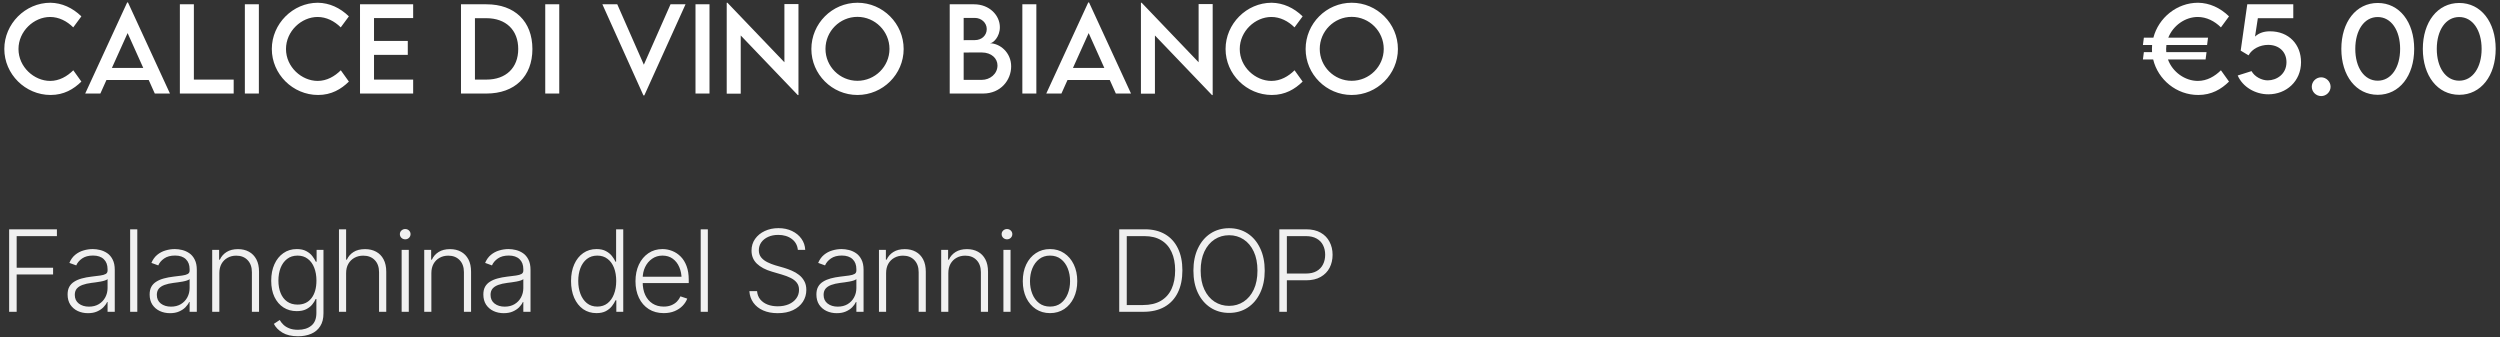 <svg xmlns="http://www.w3.org/2000/svg" width="882" height="119" viewBox="0 0 882 119" fill="none"><rect x="0" y="0" width="882" height="119" fill="#333333" stroke="none"/><path d="M17.852 33.508C8.926 33.508 1.523 26.164 1.523 17.277C1.523 8.41 8.926 0.969 17.773 0.969C21.855 1.027 25.625 2.766 28.711 5.773L25.84 9.66C23.633 7.453 20.762 5.988 17.676 5.988C11.973 5.988 6.523 10.988 6.523 17.297C6.523 23.645 12.051 28.547 17.695 28.547C20.918 28.547 23.691 26.945 25.859 24.797L28.711 28.781C25.996 31.457 22.539 33.508 17.852 33.508ZM54.609 33L52.461 28.215H37.559L35.41 33H30.059L44.863 0.871H45.156L59.961 33H54.609ZM39.473 23.977H50.547L45.02 11.672L39.473 23.977ZM68.398 28.078H82.441V33H63.457V1.516H68.398V28.078ZM86.387 33V1.516H91.328V33H86.387ZM112.227 33.508C103.301 33.508 95.898 26.164 95.898 17.277C95.898 8.41 103.301 0.969 112.148 0.969C116.23 1.027 120 2.766 123.086 5.773L120.215 9.66C118.008 7.453 115.137 5.988 112.051 5.988C106.348 5.988 100.898 10.988 100.898 17.297C100.898 23.645 106.426 28.547 112.07 28.547C115.293 28.547 118.066 26.945 120.234 24.797L123.086 28.781C120.371 31.457 116.914 33.508 112.227 33.508ZM145.762 6.379H131.953V14.445H143.867V19.367H131.953V28.078H145.762V33H127.012V1.516H145.762V6.379ZM171.602 1.516C181.602 1.496 187.832 7.551 187.832 17.297C187.832 26.965 181.602 33 171.602 33H162.637V1.516H171.602ZM171.641 28.078C178.516 28.078 182.832 23.918 182.832 17.277C182.832 10.598 178.496 6.418 171.582 6.418H167.559V28.078H171.641ZM192.363 33V1.516H197.305V33H192.363ZM236.562 1.516H241.855L227.324 33.645H226.992L212.52 1.516H217.773L227.148 22.824L236.562 1.516ZM245.371 33V1.516H250.312V33H245.371ZM276.738 1.438H281.699V33.547H281.465L261.328 12.512V33.039H256.387V0.969H256.641L276.738 21.965V1.438ZM302.5 33.508C293.555 33.508 286.25 26.203 286.25 17.297C286.25 8.312 293.555 0.969 302.52 0.969C311.465 0.969 318.809 8.312 318.809 17.297C318.809 26.203 311.465 33.508 302.5 33.508ZM302.5 28.508C308.711 28.508 313.809 23.449 313.809 17.258C313.809 11.027 308.711 5.949 302.5 5.949C296.289 5.949 291.23 11.027 291.23 17.258C291.23 23.449 296.289 28.508 302.5 28.508ZM349.219 15.266C352.754 15.266 356.738 18.508 356.738 23.41C356.738 28.234 353.086 33 346.836 33H335.059V1.516H343.652C349.082 1.516 352.754 5.422 352.754 9.602C352.754 13 350.391 15.266 349.219 15.266ZM343.945 6.32H339.98V14.172L343.887 14.152C346.328 14.172 348.125 12.492 348.125 10.246C348.125 8 346.172 6.32 343.945 6.32ZM346.387 28.176C349.219 28.176 351.914 26.125 351.914 23.078C351.914 20.695 349.883 18.508 346.309 18.508L339.98 18.527V28.176H346.387ZM360.684 33V1.516H365.625V33H360.684ZM393.672 33L391.523 28.215H376.621L374.473 33H369.121L383.926 0.871H384.219L399.023 33H393.672ZM378.535 23.977H389.609L384.082 11.672L378.535 23.977ZM422.871 1.438H427.832V33.547H427.598L407.461 12.512V33.039H402.52V0.969H402.773L422.871 21.965V1.438ZM448.711 33.508C439.785 33.508 432.383 26.164 432.383 17.277C432.383 8.41 439.785 0.969 448.633 0.969C452.715 1.027 456.484 2.766 459.57 5.773L456.699 9.66C454.492 7.453 451.621 5.988 448.535 5.988C442.832 5.988 437.383 10.988 437.383 17.297C437.383 23.645 442.91 28.547 448.555 28.547C451.777 28.547 454.551 26.945 456.719 24.797L459.57 28.781C456.855 31.457 453.398 33.508 448.711 33.508ZM476.875 33.508C467.93 33.508 460.625 26.203 460.625 17.297C460.625 8.312 467.93 0.969 476.895 0.969C485.84 0.969 493.184 8.312 493.184 17.297C493.184 26.203 485.84 33.508 476.875 33.508ZM476.875 28.508C483.086 28.508 488.184 23.449 488.184 17.258C488.184 11.027 483.086 5.949 476.875 5.949C470.664 5.949 465.605 11.027 465.605 17.258C465.605 23.449 470.664 28.508 476.875 28.508Z" fill="white"></path><path d="M3.223 110V80.898H20.078V83.301H5.879V94.453H18.73V96.836H5.879V110H3.223ZM31.035 110.488C29.72 110.488 28.516 110.234 27.422 109.727C26.328 109.206 25.456 108.457 24.805 107.48C24.167 106.491 23.848 105.293 23.848 103.887C23.848 102.806 24.049 101.901 24.453 101.172C24.857 100.443 25.436 99.844 26.191 99.375C26.947 98.893 27.832 98.516 28.848 98.242C29.876 97.956 31.009 97.741 32.246 97.598C33.47 97.441 34.505 97.311 35.352 97.207C36.198 97.09 36.842 96.908 37.285 96.66C37.728 96.413 37.949 96.016 37.949 95.469V94.961C37.949 93.463 37.507 92.292 36.621 91.445C35.736 90.586 34.466 90.156 32.812 90.156C31.237 90.156 29.954 90.501 28.965 91.191C27.975 91.882 27.285 92.695 26.895 93.633L24.473 92.754C24.967 91.569 25.651 90.618 26.523 89.902C27.396 89.186 28.372 88.672 29.453 88.359C30.534 88.034 31.628 87.871 32.734 87.871C33.568 87.871 34.434 87.982 35.332 88.203C36.23 88.424 37.07 88.802 37.852 89.336C38.633 89.87 39.264 90.618 39.746 91.582C40.241 92.533 40.488 93.737 40.488 95.195V110H37.949V106.543H37.793C37.507 107.181 37.064 107.806 36.465 108.418C35.866 109.017 35.117 109.512 34.219 109.902C33.32 110.293 32.259 110.488 31.035 110.488ZM31.387 108.184C32.728 108.184 33.887 107.891 34.863 107.305C35.853 106.706 36.615 105.905 37.148 104.902C37.682 103.9 37.949 102.806 37.949 101.621V98.477C37.754 98.659 37.435 98.822 36.992 98.965C36.562 99.108 36.061 99.232 35.488 99.336C34.928 99.44 34.355 99.531 33.77 99.609C33.197 99.688 32.689 99.753 32.246 99.805C31.022 99.961 29.967 100.202 29.082 100.527C28.21 100.853 27.539 101.296 27.07 101.855C26.615 102.415 26.387 103.138 26.387 104.023C26.387 105.339 26.855 106.361 27.793 107.09C28.744 107.819 29.941 108.184 31.387 108.184ZM48.438 80.898V110H45.918V80.898H48.438ZM59.98 110.488C58.665 110.488 57.461 110.234 56.367 109.727C55.273 109.206 54.401 108.457 53.75 107.48C53.112 106.491 52.793 105.293 52.793 103.887C52.793 102.806 52.995 101.901 53.398 101.172C53.802 100.443 54.382 99.844 55.137 99.375C55.892 98.893 56.777 98.516 57.793 98.242C58.822 97.956 59.954 97.741 61.191 97.598C62.415 97.441 63.45 97.311 64.297 97.207C65.143 97.09 65.788 96.908 66.231 96.66C66.673 96.413 66.894 96.016 66.894 95.469V94.961C66.894 93.463 66.452 92.292 65.566 91.445C64.681 90.586 63.411 90.156 61.758 90.156C60.182 90.156 58.9 90.501 57.91 91.191C56.921 91.882 56.23 92.695 55.84 93.633L53.418 92.754C53.913 91.569 54.596 90.618 55.469 89.902C56.341 89.186 57.318 88.672 58.398 88.359C59.479 88.034 60.573 87.871 61.68 87.871C62.513 87.871 63.379 87.982 64.277 88.203C65.176 88.424 66.016 88.802 66.797 89.336C67.578 89.87 68.21 90.618 68.691 91.582C69.186 92.533 69.434 93.737 69.434 95.195V110H66.894V106.543H66.738C66.452 107.181 66.009 107.806 65.41 108.418C64.811 109.017 64.062 109.512 63.164 109.902C62.266 110.293 61.204 110.488 59.98 110.488ZM60.332 108.184C61.673 108.184 62.832 107.891 63.809 107.305C64.798 106.706 65.56 105.905 66.094 104.902C66.628 103.9 66.894 102.806 66.894 101.621V98.477C66.699 98.659 66.38 98.822 65.938 98.965C65.508 99.108 65.007 99.232 64.434 99.336C63.874 99.44 63.301 99.531 62.715 99.609C62.142 99.688 61.634 99.753 61.191 99.805C59.967 99.961 58.913 100.202 58.027 100.527C57.155 100.853 56.484 101.296 56.016 101.855C55.56 102.415 55.332 103.138 55.332 104.023C55.332 105.339 55.801 106.361 56.738 107.09C57.689 107.819 58.887 108.184 60.332 108.184ZM77.383 96.367V110H74.863V88.164H77.305V91.621H77.559C78.066 90.488 78.861 89.583 79.941 88.906C81.022 88.229 82.363 87.891 83.965 87.891C85.436 87.891 86.725 88.197 87.832 88.809C88.952 89.421 89.824 90.319 90.449 91.504C91.074 92.689 91.387 94.147 91.387 95.879V110H88.867V96.035C88.867 94.251 88.366 92.832 87.363 91.777C86.361 90.723 85.019 90.195 83.34 90.195C82.194 90.195 81.172 90.449 80.273 90.957C79.375 91.452 78.665 92.162 78.144 93.086C77.637 93.997 77.383 95.091 77.383 96.367ZM105.137 118.633C102.91 118.633 101.094 118.216 99.688 117.383C98.281 116.549 97.259 115.508 96.621 114.258L98.691 112.891C98.991 113.451 99.408 113.991 99.941 114.512C100.475 115.046 101.165 115.482 102.012 115.82C102.858 116.172 103.9 116.348 105.137 116.348C107.077 116.348 108.639 115.866 109.824 114.902C111.022 113.939 111.621 112.441 111.621 110.41V105.488H111.367C111.081 106.152 110.664 106.816 110.117 107.48C109.57 108.132 108.854 108.678 107.969 109.121C107.083 109.551 105.983 109.766 104.668 109.766C102.923 109.766 101.374 109.336 100.02 108.477C98.678 107.617 97.617 106.387 96.836 104.785C96.068 103.171 95.684 101.257 95.684 99.043C95.684 96.829 96.061 94.889 96.816 93.223C97.572 91.543 98.626 90.234 99.981 89.297C101.335 88.346 102.91 87.871 104.707 87.871C106.048 87.871 107.161 88.112 108.047 88.594C108.932 89.062 109.642 89.642 110.176 90.332C110.71 91.022 111.126 91.693 111.426 92.344H111.699V88.164H114.121V110.566C114.121 112.415 113.73 113.932 112.949 115.117C112.181 116.315 111.12 117.201 109.766 117.773C108.411 118.346 106.868 118.633 105.137 118.633ZM104.98 107.461C107.077 107.461 108.711 106.706 109.883 105.195C111.055 103.685 111.641 101.615 111.641 98.984C111.641 97.279 111.38 95.768 110.859 94.453C110.352 93.125 109.596 92.083 108.594 91.328C107.604 90.56 106.4 90.176 104.98 90.176C103.509 90.176 102.272 90.573 101.27 91.367C100.267 92.148 99.505 93.203 98.984 94.531C98.477 95.859 98.223 97.344 98.223 98.984C98.223 100.651 98.483 102.122 99.004 103.398C99.525 104.674 100.286 105.671 101.289 106.387C102.305 107.103 103.535 107.461 104.98 107.461ZM122.109 96.367V110H119.59V80.898H122.109V91.621H122.363C122.871 90.488 123.659 89.583 124.727 88.906C125.794 88.229 127.155 87.891 128.809 87.891C130.28 87.891 131.576 88.197 132.695 88.809C133.815 89.408 134.688 90.299 135.312 91.484C135.951 92.669 136.27 94.134 136.27 95.879V110H133.73V96.035C133.73 94.225 133.223 92.799 132.207 91.758C131.204 90.716 129.85 90.195 128.145 90.195C126.986 90.195 125.951 90.449 125.039 90.957C124.141 91.452 123.424 92.162 122.891 93.086C122.37 93.997 122.109 95.091 122.109 96.367ZM141.699 110V88.164H144.219V110H141.699ZM142.969 84.434C142.448 84.434 141.999 84.258 141.621 83.906C141.257 83.542 141.074 83.106 141.074 82.598C141.074 82.103 141.257 81.68 141.621 81.328C141.999 80.977 142.448 80.801 142.969 80.801C143.49 80.801 143.932 80.977 144.297 81.328C144.661 81.68 144.844 82.103 144.844 82.598C144.844 83.106 144.661 83.542 144.297 83.906C143.932 84.258 143.49 84.434 142.969 84.434ZM152.188 96.367V110H149.668V88.164H152.109V91.621H152.363C152.871 90.488 153.665 89.583 154.746 88.906C155.827 88.229 157.168 87.891 158.77 87.891C160.241 87.891 161.53 88.197 162.637 88.809C163.757 89.421 164.629 90.319 165.254 91.504C165.879 92.689 166.191 94.147 166.191 95.879V110H163.672V96.035C163.672 94.251 163.171 92.832 162.168 91.777C161.165 90.723 159.824 90.195 158.145 90.195C156.999 90.195 155.977 90.449 155.078 90.957C154.18 91.452 153.47 92.162 152.949 93.086C152.441 93.997 152.188 95.091 152.188 96.367ZM177.715 110.488C176.4 110.488 175.195 110.234 174.102 109.727C173.008 109.206 172.135 108.457 171.484 107.48C170.846 106.491 170.527 105.293 170.527 103.887C170.527 102.806 170.729 101.901 171.133 101.172C171.536 100.443 172.116 99.844 172.871 99.375C173.626 98.893 174.512 98.516 175.527 98.242C176.556 97.956 177.689 97.741 178.926 97.598C180.15 97.441 181.185 97.311 182.031 97.207C182.878 97.09 183.522 96.908 183.965 96.66C184.408 96.413 184.629 96.016 184.629 95.469V94.961C184.629 93.463 184.186 92.292 183.301 91.445C182.415 90.586 181.146 90.156 179.492 90.156C177.917 90.156 176.634 90.501 175.645 91.191C174.655 91.882 173.965 92.695 173.574 93.633L171.152 92.754C171.647 91.569 172.331 90.618 173.203 89.902C174.076 89.186 175.052 88.672 176.133 88.359C177.214 88.034 178.307 87.871 179.414 87.871C180.247 87.871 181.113 87.982 182.012 88.203C182.91 88.424 183.75 88.802 184.531 89.336C185.312 89.87 185.944 90.618 186.426 91.582C186.921 92.533 187.168 93.737 187.168 95.195V110H184.629V106.543H184.473C184.186 107.181 183.743 107.806 183.145 108.418C182.546 109.017 181.797 109.512 180.898 109.902C180 110.293 178.939 110.488 177.715 110.488ZM178.066 108.184C179.408 108.184 180.566 107.891 181.543 107.305C182.533 106.706 183.294 105.905 183.828 104.902C184.362 103.9 184.629 102.806 184.629 101.621V98.477C184.434 98.659 184.115 98.822 183.672 98.965C183.242 99.108 182.741 99.232 182.168 99.336C181.608 99.44 181.035 99.531 180.449 99.609C179.876 99.688 179.368 99.753 178.926 99.805C177.702 99.961 176.647 100.202 175.762 100.527C174.889 100.853 174.219 101.296 173.75 101.855C173.294 102.415 173.066 103.138 173.066 104.023C173.066 105.339 173.535 106.361 174.473 107.09C175.423 107.819 176.621 108.184 178.066 108.184ZM210.43 110.469C208.646 110.469 207.077 110 205.723 109.062C204.382 108.112 203.333 106.784 202.578 105.078C201.836 103.372 201.465 101.393 201.465 99.141C201.465 96.901 201.842 94.935 202.598 93.242C203.353 91.549 204.401 90.234 205.742 89.297C207.096 88.346 208.665 87.871 210.449 87.871C211.79 87.871 212.897 88.112 213.77 88.594C214.655 89.062 215.365 89.642 215.898 90.332C216.445 91.022 216.862 91.693 217.148 92.344H217.363V80.898H219.883V110H217.441V105.938H217.148C216.862 106.602 216.445 107.285 215.898 107.988C215.352 108.691 214.635 109.284 213.75 109.766C212.865 110.234 211.758 110.469 210.43 110.469ZM210.723 108.164C212.142 108.164 213.346 107.773 214.336 106.992C215.326 106.211 216.081 105.143 216.602 103.789C217.135 102.422 217.402 100.866 217.402 99.121C217.402 97.363 217.142 95.814 216.621 94.473C216.1 93.132 215.339 92.083 214.336 91.328C213.346 90.56 212.142 90.176 210.723 90.176C209.277 90.176 208.053 90.573 207.051 91.367C206.048 92.162 205.286 93.236 204.766 94.59C204.258 95.931 204.004 97.441 204.004 99.121C204.004 100.801 204.264 102.324 204.785 103.691C205.306 105.059 206.061 106.146 207.051 106.953C208.053 107.76 209.277 108.164 210.723 108.164ZM234.16 110.469C232.129 110.469 230.365 109.993 228.867 109.043C227.37 108.079 226.217 106.751 225.41 105.059C224.603 103.366 224.199 101.419 224.199 99.219C224.199 97.018 224.596 95.065 225.391 93.359C226.198 91.654 227.318 90.312 228.75 89.336C230.182 88.359 231.842 87.871 233.73 87.871C234.902 87.871 236.042 88.092 237.148 88.535C238.255 88.965 239.251 89.622 240.137 90.508C241.022 91.393 241.719 92.519 242.227 93.887C242.734 95.241 242.988 96.856 242.988 98.731V99.863H225.938V97.637H241.621L240.469 98.496C240.469 96.908 240.195 95.488 239.648 94.238C239.115 92.988 238.346 91.999 237.344 91.269C236.341 90.54 235.137 90.176 233.73 90.176C232.337 90.176 231.113 90.547 230.059 91.289C229.004 92.018 228.184 92.995 227.598 94.219C227.025 95.43 226.738 96.758 226.738 98.203V99.512C226.738 101.257 227.038 102.78 227.637 104.082C228.249 105.371 229.108 106.374 230.215 107.09C231.335 107.806 232.65 108.164 234.16 108.164C235.189 108.164 236.094 108.001 236.875 107.676C237.656 107.35 238.314 106.914 238.848 106.367C239.382 105.807 239.785 105.202 240.059 104.551L242.461 105.352C242.122 106.263 241.576 107.109 240.82 107.891C240.078 108.659 239.141 109.284 238.008 109.766C236.888 110.234 235.605 110.469 234.16 110.469ZM249.727 80.898V110H247.207V80.898H249.727ZM274.375 110.488C272.396 110.488 270.677 110.163 269.219 109.512C267.76 108.861 266.615 107.949 265.781 106.777C264.948 105.605 264.479 104.251 264.375 102.715H267.09C267.194 103.874 267.572 104.85 268.223 105.645C268.887 106.439 269.753 107.044 270.82 107.461C271.888 107.865 273.073 108.066 274.375 108.066C275.833 108.066 277.129 107.826 278.262 107.344C279.395 106.849 280.28 106.165 280.918 105.293C281.569 104.421 281.895 103.398 281.895 102.227C281.895 101.237 281.634 100.41 281.113 99.746C280.605 99.082 279.896 98.522 278.984 98.066C278.073 97.611 277.012 97.207 275.801 96.856L272.344 95.84C270.065 95.176 268.294 94.238 267.031 93.027C265.768 91.816 265.137 90.28 265.137 88.418C265.137 86.856 265.553 85.482 266.387 84.297C267.233 83.099 268.372 82.168 269.805 81.504C271.237 80.827 272.845 80.488 274.629 80.488C276.439 80.488 278.04 80.827 279.434 81.504C280.827 82.168 281.934 83.079 282.754 84.238C283.574 85.384 284.017 86.693 284.082 88.164H281.484C281.328 86.549 280.618 85.267 279.355 84.316C278.092 83.353 276.491 82.871 274.551 82.871C273.21 82.871 272.025 83.106 270.996 83.574C269.967 84.043 269.16 84.688 268.574 85.508C268.001 86.328 267.715 87.259 267.715 88.301C267.715 89.316 268.001 90.169 268.574 90.859C269.147 91.537 269.876 92.09 270.762 92.519C271.647 92.949 272.559 93.307 273.496 93.594L276.562 94.473C277.487 94.746 278.411 95.085 279.336 95.488C280.26 95.879 281.107 96.374 281.875 96.973C282.656 97.572 283.281 98.307 283.75 99.18C284.232 100.039 284.473 101.074 284.473 102.285C284.473 103.822 284.069 105.215 283.262 106.465C282.454 107.702 281.296 108.685 279.785 109.414C278.288 110.13 276.484 110.488 274.375 110.488ZM295.215 110.488C293.9 110.488 292.695 110.234 291.602 109.727C290.508 109.206 289.635 108.457 288.984 107.48C288.346 106.491 288.027 105.293 288.027 103.887C288.027 102.806 288.229 101.901 288.633 101.172C289.036 100.443 289.616 99.844 290.371 99.375C291.126 98.893 292.012 98.516 293.027 98.242C294.056 97.956 295.189 97.741 296.426 97.598C297.65 97.441 298.685 97.311 299.531 97.207C300.378 97.09 301.022 96.908 301.465 96.66C301.908 96.413 302.129 96.016 302.129 95.469V94.961C302.129 93.463 301.686 92.292 300.801 91.445C299.915 90.586 298.646 90.156 296.992 90.156C295.417 90.156 294.134 90.501 293.145 91.191C292.155 91.882 291.465 92.695 291.074 93.633L288.652 92.754C289.147 91.569 289.831 90.618 290.703 89.902C291.576 89.186 292.552 88.672 293.633 88.359C294.714 88.034 295.807 87.871 296.914 87.871C297.747 87.871 298.613 87.982 299.512 88.203C300.41 88.424 301.25 88.802 302.031 89.336C302.812 89.87 303.444 90.618 303.926 91.582C304.421 92.533 304.668 93.737 304.668 95.195V110H302.129V106.543H301.973C301.686 107.181 301.243 107.806 300.645 108.418C300.046 109.017 299.297 109.512 298.398 109.902C297.5 110.293 296.439 110.488 295.215 110.488ZM295.566 108.184C296.908 108.184 298.066 107.891 299.043 107.305C300.033 106.706 300.794 105.905 301.328 104.902C301.862 103.9 302.129 102.806 302.129 101.621V98.477C301.934 98.659 301.615 98.822 301.172 98.965C300.742 99.108 300.241 99.232 299.668 99.336C299.108 99.44 298.535 99.531 297.949 99.609C297.376 99.688 296.868 99.753 296.426 99.805C295.202 99.961 294.147 100.202 293.262 100.527C292.389 100.853 291.719 101.296 291.25 101.855C290.794 102.415 290.566 103.138 290.566 104.023C290.566 105.339 291.035 106.361 291.973 107.09C292.923 107.819 294.121 108.184 295.566 108.184ZM312.617 96.367V110H310.098V88.164H312.539V91.621H312.793C313.301 90.488 314.095 89.583 315.176 88.906C316.257 88.229 317.598 87.891 319.199 87.891C320.671 87.891 321.96 88.197 323.066 88.809C324.186 89.421 325.059 90.319 325.684 91.504C326.309 92.689 326.621 94.147 326.621 95.879V110H324.102V96.035C324.102 94.251 323.6 92.832 322.598 91.777C321.595 90.723 320.254 90.195 318.574 90.195C317.428 90.195 316.406 90.449 315.508 90.957C314.609 91.452 313.9 92.162 313.379 93.086C312.871 93.997 312.617 95.091 312.617 96.367ZM334.57 96.367V110H332.051V88.164H334.492V91.621H334.746C335.254 90.488 336.048 89.583 337.129 88.906C338.21 88.229 339.551 87.891 341.152 87.891C342.624 87.891 343.913 88.197 345.02 88.809C346.139 89.421 347.012 90.319 347.637 91.504C348.262 92.689 348.574 94.147 348.574 95.879V110H346.055V96.035C346.055 94.251 345.553 92.832 344.551 91.777C343.548 90.723 342.207 90.195 340.527 90.195C339.382 90.195 338.359 90.449 337.461 90.957C336.562 91.452 335.853 92.162 335.332 93.086C334.824 93.997 334.57 95.091 334.57 96.367ZM354.004 110V88.164H356.523V110H354.004ZM355.273 84.434C354.753 84.434 354.303 84.258 353.926 83.906C353.561 83.542 353.379 83.106 353.379 82.598C353.379 82.103 353.561 81.68 353.926 81.328C354.303 80.977 354.753 80.801 355.273 80.801C355.794 80.801 356.237 80.977 356.602 81.328C356.966 81.68 357.148 82.103 357.148 82.598C357.148 83.106 356.966 83.542 356.602 83.906C356.237 84.258 355.794 84.434 355.273 84.434ZM370.449 110.469C368.561 110.469 366.895 109.993 365.449 109.043C364.004 108.079 362.871 106.751 362.051 105.059C361.243 103.353 360.84 101.4 360.84 99.199C360.84 96.96 361.243 94.993 362.051 93.301C362.871 91.595 364.004 90.267 365.449 89.316C366.895 88.353 368.561 87.871 370.449 87.871C372.337 87.871 373.997 88.353 375.43 89.316C376.875 90.267 378.008 91.595 378.828 93.301C379.648 94.993 380.059 96.96 380.059 99.199C380.059 101.4 379.648 103.353 378.828 105.059C378.021 106.751 376.895 108.079 375.449 109.043C374.004 109.993 372.337 110.469 370.449 110.469ZM370.449 108.164C371.973 108.164 373.255 107.76 374.297 106.953C375.352 106.133 376.152 105.039 376.699 103.672C377.246 102.305 377.52 100.814 377.52 99.199C377.52 97.559 377.246 96.055 376.699 94.688C376.152 93.32 375.352 92.227 374.297 91.406C373.242 90.586 371.96 90.176 370.449 90.176C368.939 90.176 367.656 90.592 366.602 91.426C365.56 92.246 364.759 93.34 364.199 94.707C363.652 96.061 363.379 97.559 363.379 99.199C363.379 100.814 363.652 102.305 364.199 103.672C364.746 105.039 365.547 106.133 366.602 106.953C367.656 107.76 368.939 108.164 370.449 108.164ZM403.398 110H396.348V107.617H403.242C405.742 107.617 407.832 107.129 409.512 106.152C411.204 105.163 412.474 103.757 413.32 101.934C414.167 100.098 414.59 97.91 414.59 95.371C414.59 92.871 414.173 90.723 413.34 88.926C412.52 87.116 411.302 85.729 409.688 84.766C408.086 83.789 406.107 83.301 403.75 83.301H396.25V80.898H403.906C406.68 80.898 409.056 81.478 411.035 82.637C413.014 83.796 414.525 85.456 415.566 87.617C416.621 89.779 417.148 92.363 417.148 95.371C417.148 98.431 416.608 101.055 415.527 103.242C414.46 105.417 412.897 107.09 410.84 108.262C408.796 109.421 406.315 110 403.398 110ZM397.52 80.898V110H394.863V80.898H397.52ZM433.633 110.391C431.185 110.391 429.01 109.779 427.109 108.555C425.208 107.331 423.717 105.599 422.637 103.359C421.569 101.12 421.035 98.49 421.035 95.469C421.035 92.435 421.576 89.798 422.656 87.559C423.737 85.306 425.221 83.568 427.109 82.344C429.01 81.12 431.185 80.508 433.633 80.508C436.081 80.508 438.249 81.12 440.137 82.344C442.025 83.568 443.503 85.306 444.57 87.559C445.651 89.798 446.191 92.435 446.191 95.469C446.191 98.49 445.651 101.12 444.57 103.359C443.503 105.599 442.025 107.331 440.137 108.555C438.249 109.779 436.081 110.391 433.633 110.391ZM433.633 107.91C435.534 107.91 437.24 107.415 438.75 106.426C440.26 105.436 441.452 104.017 442.324 102.168C443.197 100.306 443.633 98.073 443.633 95.469C443.633 92.852 443.197 90.612 442.324 88.75C441.452 86.888 440.26 85.462 438.75 84.473C437.24 83.483 435.534 82.988 433.633 82.988C431.732 82.988 430.02 83.483 428.496 84.473C426.986 85.462 425.788 86.888 424.902 88.75C424.03 90.612 423.594 92.852 423.594 95.469C423.594 98.06 424.03 100.286 424.902 102.148C425.775 104.01 426.966 105.436 428.477 106.426C430 107.415 431.719 107.91 433.633 107.91ZM451.348 110V80.898H460.762C462.832 80.898 464.557 81.296 465.938 82.09C467.318 82.871 468.359 83.945 469.062 85.312C469.779 86.667 470.137 88.19 470.137 89.883C470.137 91.576 469.785 93.106 469.082 94.473C468.379 95.827 467.331 96.901 465.938 97.695C464.557 98.49 462.845 98.887 460.801 98.887H453.418V96.504H460.723C462.246 96.504 463.509 96.217 464.512 95.644C465.514 95.072 466.263 94.284 466.758 93.281C467.266 92.279 467.52 91.146 467.52 89.883C467.52 88.607 467.266 87.474 466.758 86.484C466.263 85.495 465.508 84.72 464.492 84.16C463.49 83.587 462.22 83.301 460.684 83.301H454.004V110H451.348Z" fill="#F0F0F0"></path><path d="M775.398 28.547C778.621 28.547 781.375 26.945 783.543 24.797L786.395 28.781C783.699 31.457 780.242 33.508 775.535 33.508C767.879 33.508 761.355 28.117 759.637 20.969H756.023L756.355 18.391H759.246C759.227 18.02 759.207 17.648 759.207 17.277C759.207 16.809 759.227 16.34 759.266 15.871H756.023L756.355 13.293H759.715C761.531 6.281 767.996 0.969 775.477 0.969C779.539 1.027 783.309 2.766 786.395 5.773L783.543 9.66C781.336 7.453 778.445 5.988 775.359 5.988C770.945 5.988 766.668 8.996 764.969 13.293H778.992L778.66 15.871H764.305C764.246 16.34 764.207 16.809 764.207 17.297C764.207 17.668 764.227 18.039 764.266 18.391H778.465L778.133 20.969H764.852C766.473 25.441 770.887 28.547 775.398 28.547ZM800.867 11.047C807.527 11.047 811.805 15.695 811.805 21.945C811.805 28.645 806.629 33.273 800.262 33.273C795.633 33.273 791.199 30.656 789.461 26.633L794.344 25.09C795.398 27.043 797.898 28.352 800.047 28.352C803.211 28.352 806.668 26.145 806.668 21.945C806.668 18.254 804.031 15.832 800.184 15.832C797.371 15.832 794.48 17.258 793.289 19.523L790.516 17.863L792.84 1.496H809.07V6.418H796.57L795.574 12.902C797.039 11.555 798.836 11.047 800.867 11.047ZM818.914 33.898C817.098 33.898 815.594 32.414 815.594 30.598C815.594 28.781 817.098 27.277 818.914 27.277C820.711 27.277 822.234 28.801 822.234 30.598C822.234 32.414 820.73 33.898 818.914 33.898ZM838.875 33.449C831.219 33.449 826.023 26.73 826.023 17.258C826.023 7.766 831.219 1.047 838.875 1.047C846.531 1.047 851.727 7.766 851.727 17.258C851.727 26.73 846.531 33.449 838.875 33.449ZM838.855 28.469C843.602 28.469 846.766 23.82 846.766 17.258C846.766 10.676 843.602 6.008 838.855 6.008C834.09 6.008 830.945 10.676 830.945 17.258C830.945 23.82 834.09 28.469 838.855 28.469ZM867.625 33.449C859.969 33.449 854.773 26.73 854.773 17.258C854.773 7.766 859.969 1.047 867.625 1.047C875.281 1.047 880.477 7.766 880.477 17.258C880.477 26.73 875.281 33.449 867.625 33.449ZM867.605 28.469C872.352 28.469 875.516 23.82 875.516 17.258C875.516 10.676 872.352 6.008 867.605 6.008C862.84 6.008 859.695 10.676 859.695 17.258C859.695 23.82 862.84 28.469 867.605 28.469Z" fill="white"></path></svg>